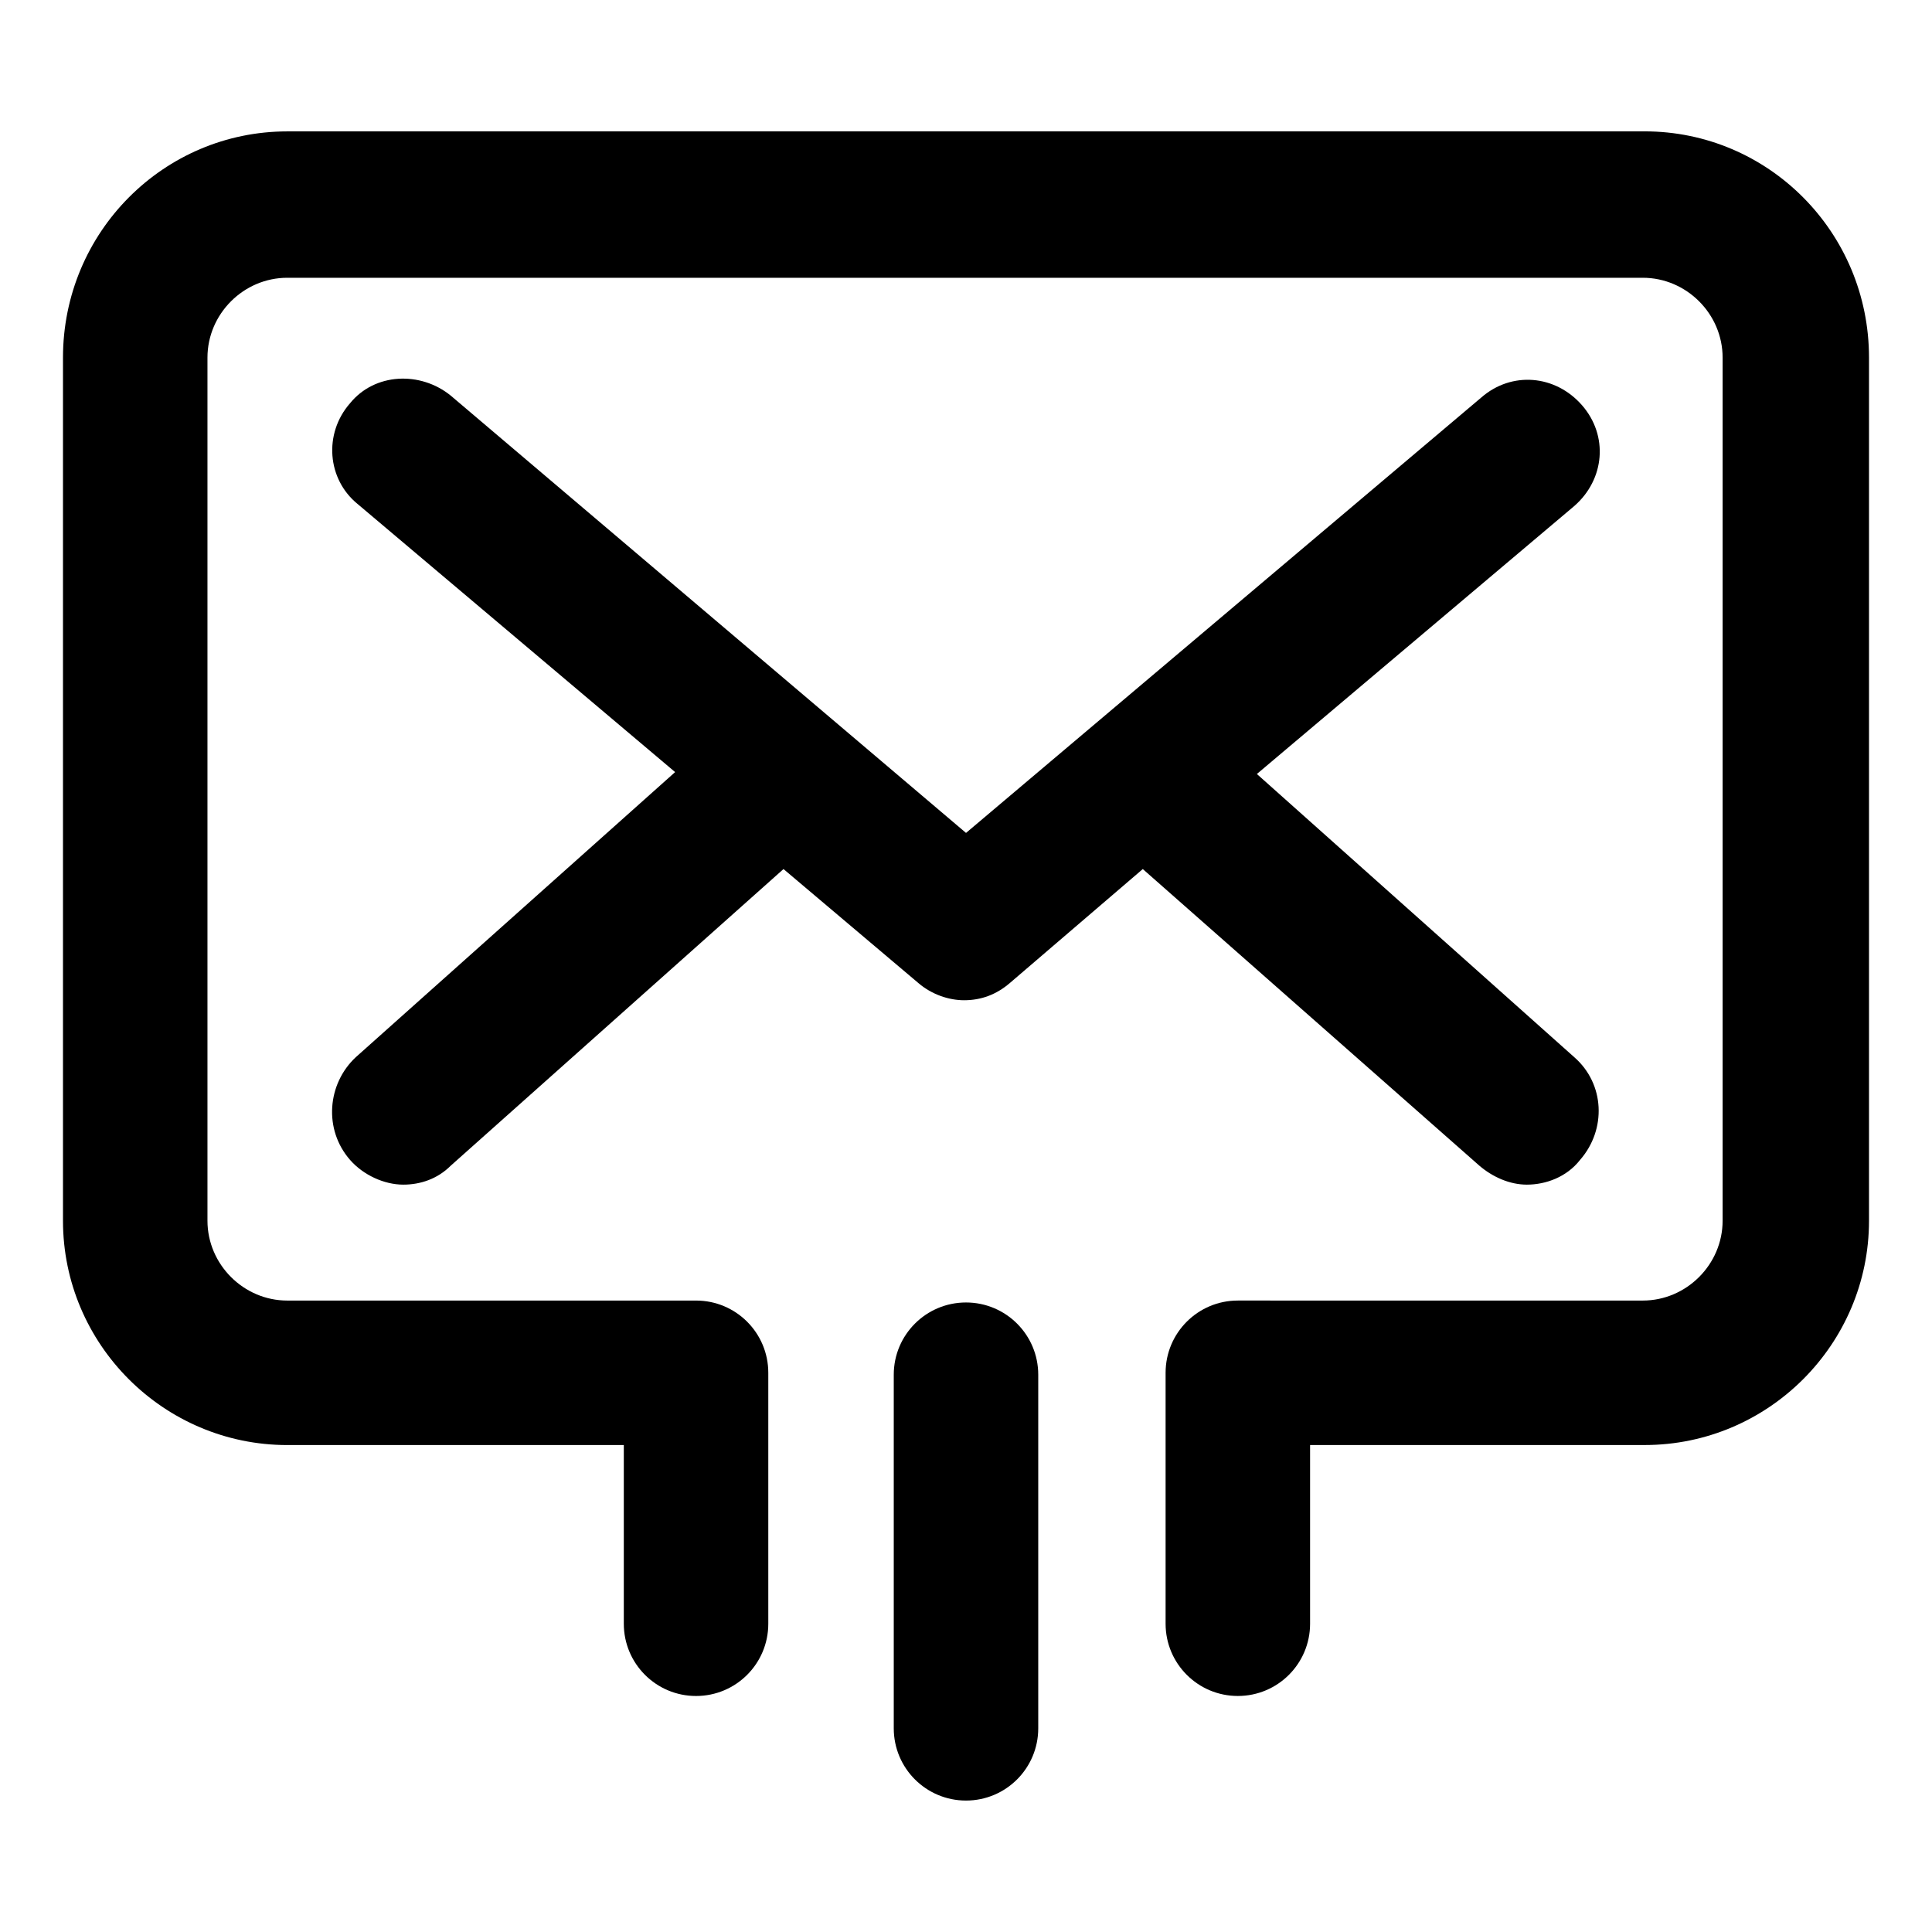 <?xml version="1.0" encoding="UTF-8"?>
<!-- Uploaded to: SVG Repo, www.svgrepo.com, Generator: SVG Repo Mixer Tools -->
<svg fill="#000000" width="800px" height="800px" version="1.1" viewBox="144 144 512 512" xmlns="http://www.w3.org/2000/svg">
 <g>
  <path d="m236.77 451.39c3.527 4.031 9.07 6.551 14.105 6.551 4.535 0 9.07-1.512 12.594-5.039l88.168-78.594 35.77 30.23c3.527 3.023 8.062 4.535 12.09 4.535 4.535 0 8.566-1.512 12.09-4.535l35.266-30.23 89.18 78.594c3.527 3.023 8.062 5.039 12.594 5.039 5.039 0 10.578-2.016 14.105-6.551 7.055-8.062 6.551-20.152-1.512-27.207l-84.133-75.066 84.137-71.035c8.062-7.055 9.07-18.641 2.016-26.703s-18.641-9.07-26.703-2.016l-136.53 115.37-136.54-115.88c-8.062-6.551-20.152-6.047-26.703 2.016-7.055 8.062-6.047 20.152 2.016 26.703l84.137 71.039-84.637 75.566c-7.559 7.055-8.566 19.145-1.512 27.207z"/>
  <path d="m400 489.17c-10.578 0-19.145 8.566-19.145 19.145v93.707c0 10.578 8.566 19.145 19.145 19.145s19.145-8.566 19.145-19.145v-93.707c0-10.578-8.566-19.145-19.145-19.145z"/>
  <path d="m579.86 178.82h-359.72c-32.746 0-59.449 26.703-59.449 59.957v228.73c0 32.746 26.703 59.449 59.449 59.449l89.176-0.004v47.359c0 10.578 8.566 19.145 19.145 19.145s19.145-8.566 19.145-19.145v-66.504c0-10.578-8.566-19.145-19.145-19.145h-108.32c-11.586 0-21.16-9.574-21.16-21.16v-228.73c0-11.586 9.574-21.16 21.16-21.16h359.21c11.586 0 21.16 9.574 21.16 21.16v228.73c0 11.586-9.574 21.16-21.16 21.16l-107.31-0.004c-10.578 0-19.145 8.566-19.145 19.145v66.504c0 10.578 8.566 19.145 19.145 19.145s19.145-8.566 19.145-19.145v-47.359h88.672c32.746 0 59.449-26.703 59.449-59.449v-228.73c0-33.254-26.703-59.957-59.449-59.957z"/>
 </g>
</svg>